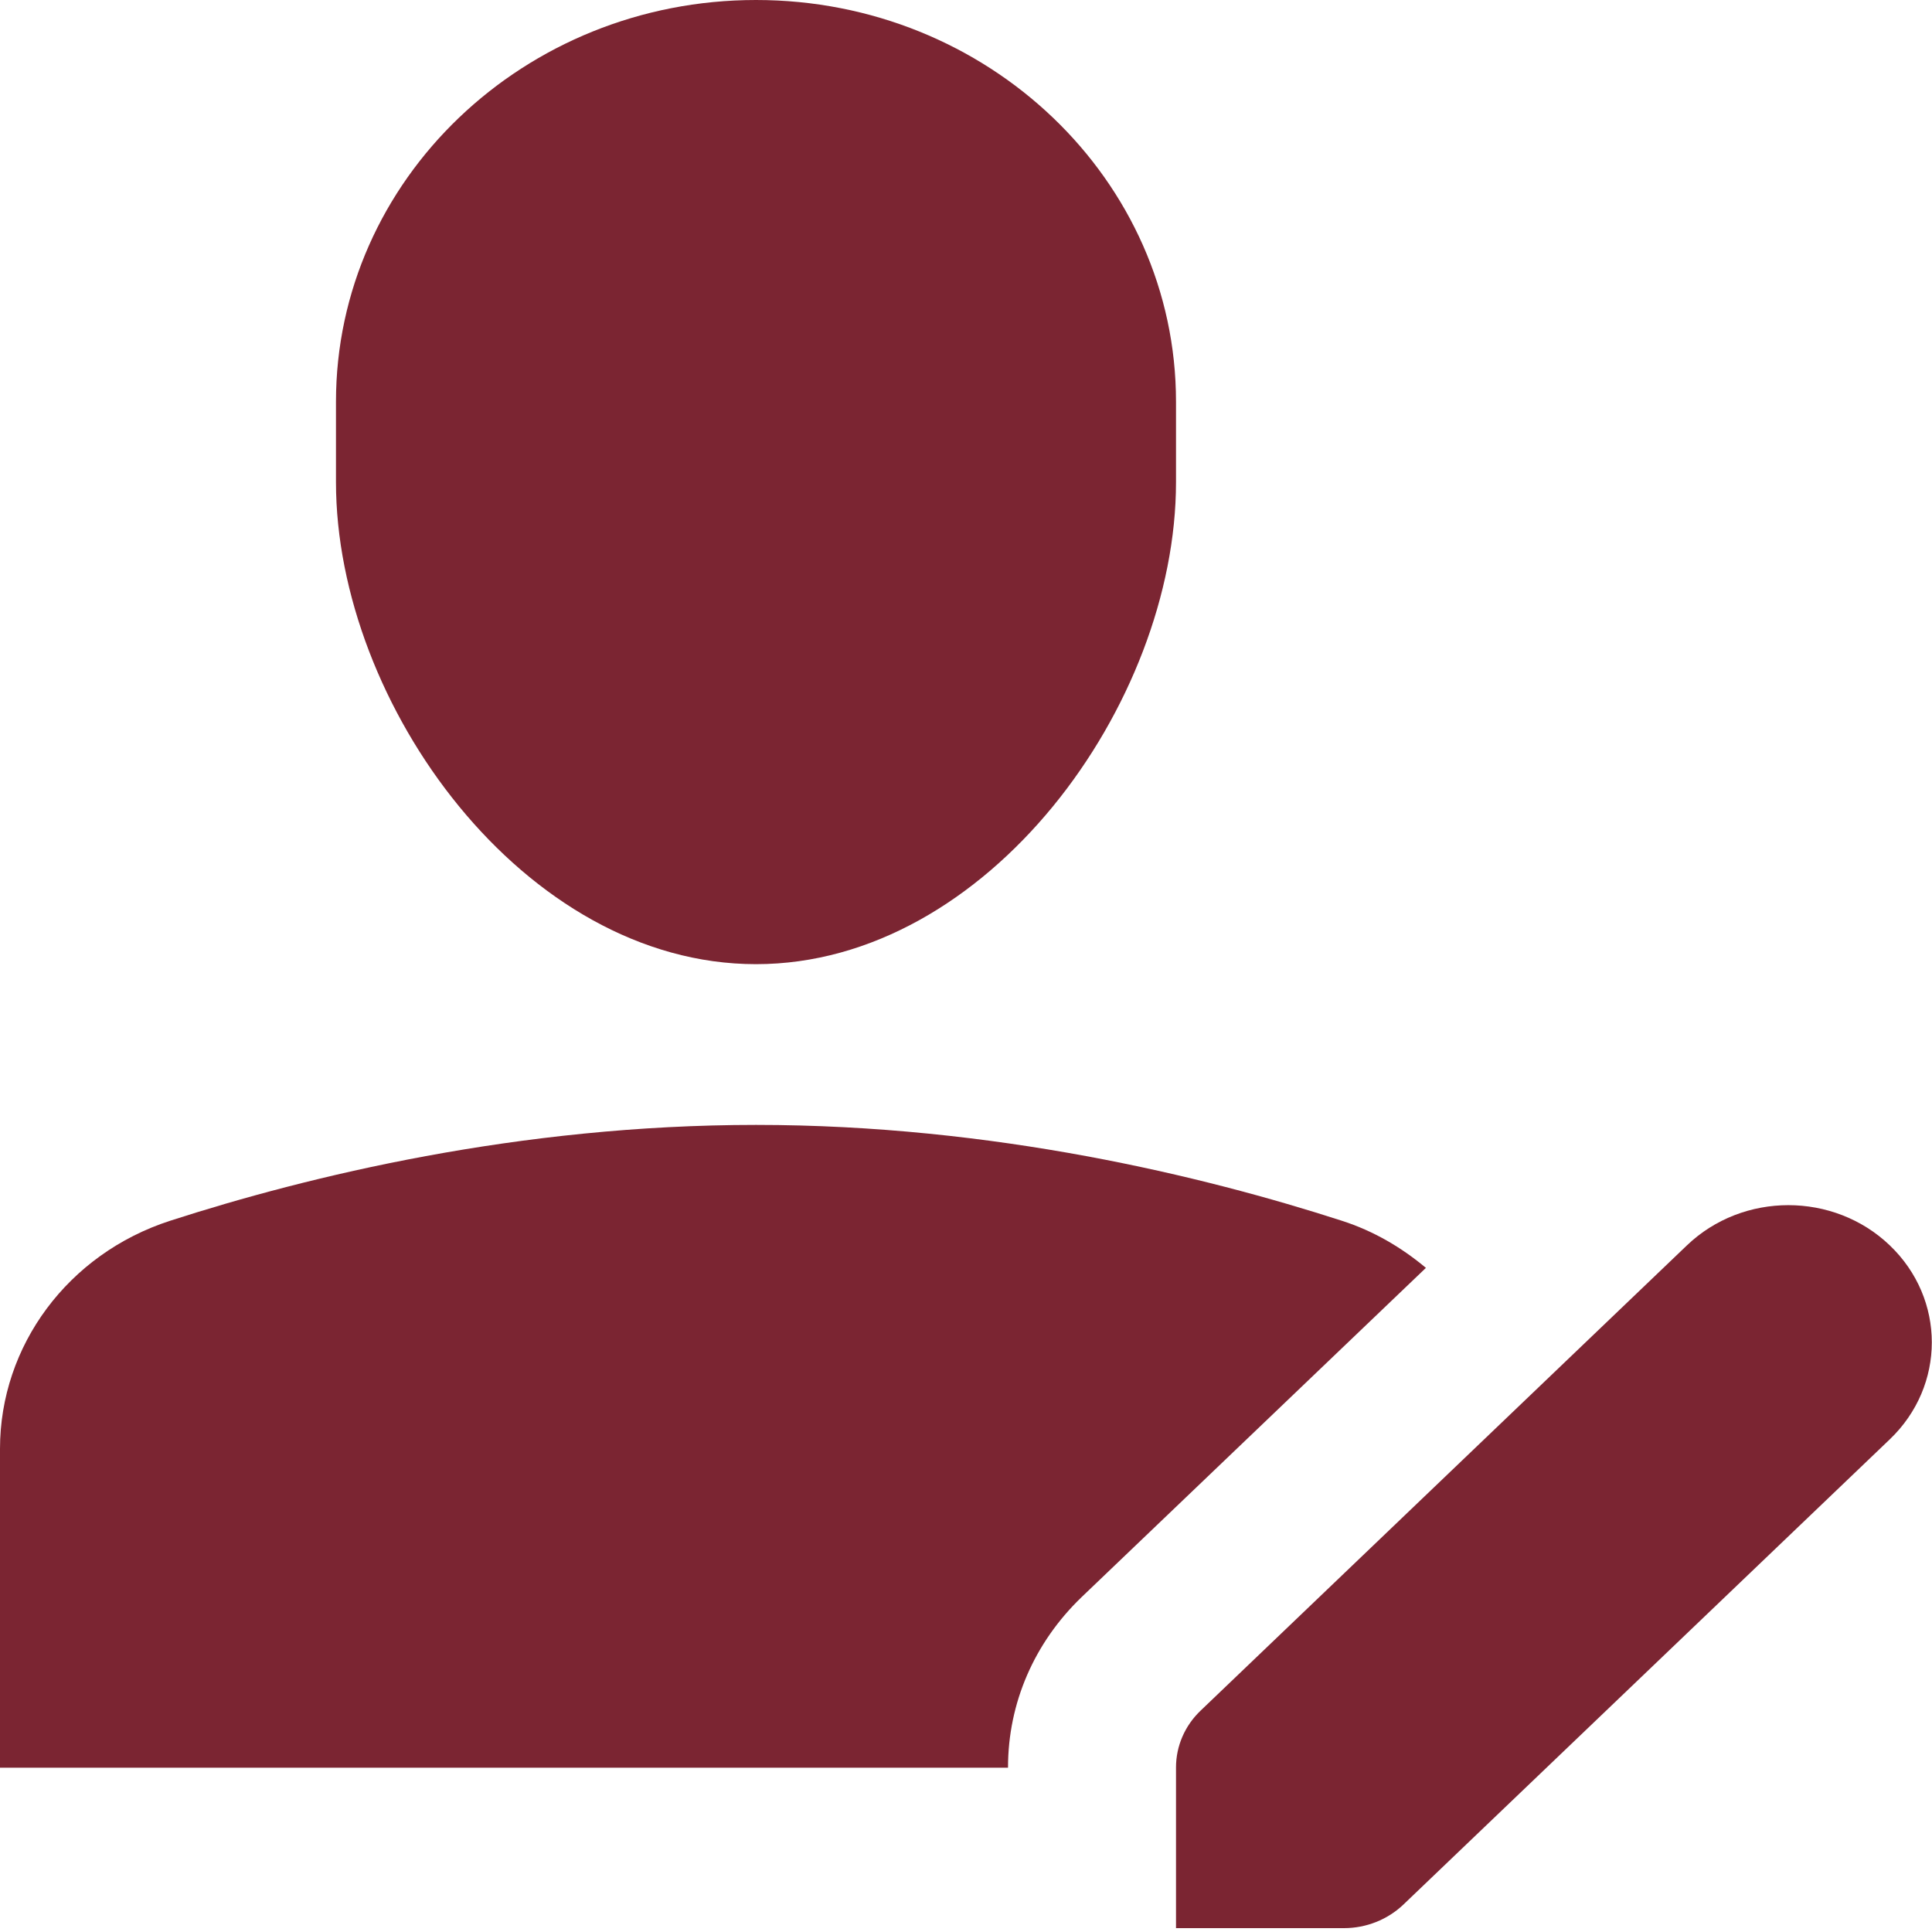 <?xml version="1.0" encoding="UTF-8"?>
<svg width="20px" height="20px" viewBox="0 0 20 20" version="1.1" xmlns="http://www.w3.org/2000/svg" xmlns:xlink="http://www.w3.org/1999/xlink">
    <!-- Generator: sketchtool 49.1 (51147) - http://www.bohemiancoding.com/sketch -->
    <title>A21BDFB3-37BB-472A-8262-94358411068F</title>
    <desc>Created with sketchtool.</desc>
    <defs></defs>
    <g id="Styleguide" stroke="none" stroke-width="1" fill="none" fill-rule="evenodd">
        <g transform="translate(-1242, -4484)" fill="#7B2532" id="Icons">
            <g transform="translate(80, 4273)">
                <g id="UI-Icons/Author" transform="translate(1162, 211)">
                    <g id="a-edit">
                        <path d="M7.826,9.981 C5.425,9.981 3.478,7.287 3.478,4.991 L3.478,4.159 C3.478,1.862 5.425,0 7.826,0 C10.227,0 12.174,1.862 12.174,4.159 L12.174,4.991 C12.174,7.287 10.227,9.981 7.826,9.981 Z" id="Shape" fill-rule="nonzero"></path>
                        <path d="M10.435,18.296 C10.435,17.631 10.706,17.005 11.197,16.533 L14.761,13.125 C14.51,12.915 14.221,12.743 13.89,12.637 C12.46,12.175 10.282,11.645 7.826,11.645 C5.37,11.645 3.192,12.175 1.762,12.637 C0.704,12.979 0,13.931 0,14.998 L0,18.299 L10.435,18.299 L10.435,18.296 Z" id="Shape" fill-rule="nonzero"></path>
                        <path d="M17.463,12.892 L12.429,17.708 C12.265,17.864 12.174,18.076 12.174,18.296 L12.174,19.96 L13.913,19.96 C14.143,19.96 14.364,19.872 14.528,19.716 L19.563,14.9 C20.143,14.345 20.143,13.447 19.563,12.892 C18.983,12.337 18.043,12.337 17.463,12.892 Z" id="Shape" fill-rule="nonzero"></path>
                    </g>
                </g>
            </g>
        </g>
    </g>
</svg>
